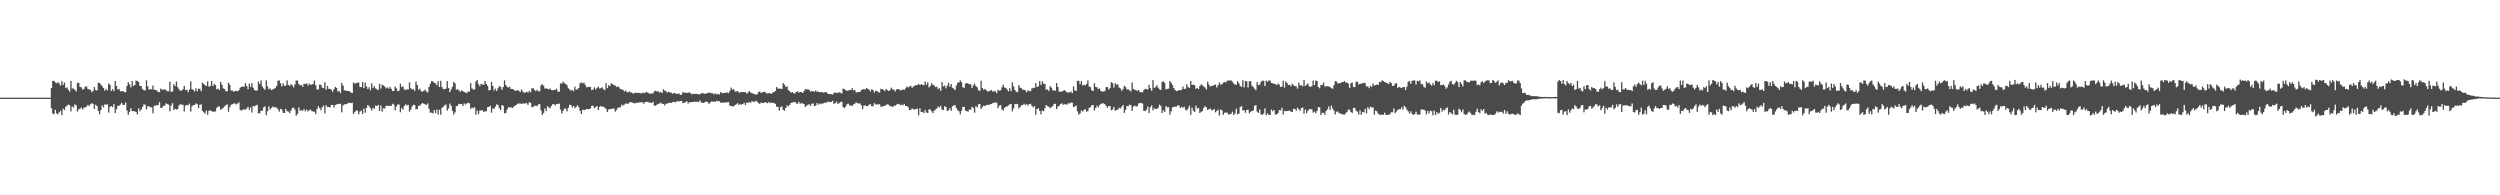 <?xml version="1.0" encoding="UTF-8"?>
<svg xmlns="http://www.w3.org/2000/svg" width="1920" height="150">
  <path d="M0 75.000h1v1.000H0zM1 75.000h1v1.000H1zM2 75.000h1v1.000H2zM3 75.000h1v1.000H3zM4 75.000h1v1.000H4zM5 75.000h1v1.000H5zM6 75.000h1v1.000H6zM7 75.000h1v1.000H7zM8 75.000h1v1.000H8zM9 75.000h1v1.000H9zM10 75.000h1v1.000H10zM11 75.000h1v1.000H11zM12 75.000h1v1.000H12zM13 75.000h1v1.000H13zM14 75.000h1v1.000H14zM15 75.000h1v1.000H15zM16 75.000h1v1.000H16zM17 75.000h1v1.000H17zM18 75.000h1v1.000H18zM19 75.000h1v1.000H19zM20 75.000h1v1.000H20zM21 75.000h1v1.000H21zM22 75.000h1v1.000H22zM23 75.000h1v1.000H23zM24 75.000h1v1.000H24zM25 75.000h1v1.000H25zM26 75.000h1v1.000H26zM27 75.000h1v1.000H27zM28 75.000h1v1.000H28zM29 75.000h1v1.000H29zM30 75.000h1v1.000H30zM31 75.000h1v1.000H31zM32 75.000h1v1.000H32zM33 75.000h1v1.000H33zM34 75.000h1v1.000H34zM35 75.000h1v1.000H35zM36 75.000h1v1.000H36zM37 75.000h1v1.000H37zM38 75.000h1v1.000H38zM39 67.568h1v15.494H39zM40 62.197h1v24.911H40zM41 62.014h1v25.722H41zM42 63.367h1v20.949H42zM43 63.926h1v23.185H43zM44 63.092h1v24.666H44zM45 64.160h1v22.055H45zM46 65.780h1v19.348H46zM47 62.368h1v26.090H47zM48 65.197h1v18.307H48zM49 63.435h1v21.090H49zM50 67.548h1v14.400H50zM51 67.144h1v13.904H51zM52 68.920h1v11.378H52zM53 70.321h1v10.454H53zM54 62.103h1v23.473H54zM55 68.003h1v13.797H55zM56 67.950h1v14.706H56zM57 68.976h1v11.141H57zM58 70.244h1v10.677H58zM59 63.540h1v22.049H59zM60 63.642h1v20.294H60zM61 66.695h1v16.815H61zM62 67.144h1v15.394H62zM63 68.860h1v15.339H63zM64 68.193h1v14.470H64zM65 66.524h1v15.946H65zM66 66.397h1v15.406H66zM67 68.211h1v12.269H67zM68 68.756h1v12.737H68zM69 68.906h1v11.150H69zM70 70.881h1v8.344H70zM71 69.806h1v10.054H71zM72 66.888h1v16.830H72zM73 69.154h1v11.247H73zM74 69.441h1v12.055H74zM75 63.426h1v21.702H75zM76 63.853h1v23.923H76zM77 64.906h1v19.694H77zM78 66.214h1v14.750H78zM79 67.591h1v14.926H79zM80 69.677h1v10.476H80zM81 68.306h1v12.124H81zM82 69.358h1v10.784H82zM83 64.082h1v22.392H83zM84 65.128h1v17.130H84zM85 69.779h1v11.626H85zM86 68.529h1v13.766H86zM87 70.046h1v9.913H87zM88 62.213h1v24.587H88zM89 65.986h1v17.935H89zM90 68.789h1v12.541H90zM91 68.263h1v12.945H91zM92 70.101h1v10.114H92zM93 70.067h1v8.955H93zM94 69.834h1v10.724H94zM95 70.810h1v9.791H95zM96 70.806h1v7.958H96zM97 66.089h1v18.749H97zM98 63.063h1v25.107H98zM99 64.706h1v21.191H99zM100 67.139h1v15.951H100zM101 62.264h1v23.056H101zM102 65.960h1v19.492H102zM103 65.272h1v20.238H103zM104 61.853h1v24.215H104zM105 62.325h1v25.606H105zM106 62.940h1v20.295H106zM107 66.006h1v19.424H107zM108 66.211h1v17.890H108zM109 68.489h1v13.574H109zM110 69.295h1v10.924H110zM111 69.498h1v10.877H111zM112 61.689h1v22.312H112zM113 66.265h1v15.329H113zM114 68.873h1v12.810H114zM115 68.363h1v14.166H115zM116 68.646h1v13.666H116zM117 65.676h1v21.424H117zM118 68.906h1v12.350H118zM119 69.012h1v12.037H119zM120 69.526h1v11.291H120zM121 70.655h1v9.963H121zM122 70.775h1v7.659H122zM123 68.015h1v14.700H123zM124 68.882h1v13.983H124zM125 68.866h1v12.388H125zM126 68.428h1v12.813H126zM127 69.278h1v10.041H127zM128 70.053h1v9.940H128zM129 70.115h1v10.195H129zM130 62.646h1v22.863H130zM131 70.617h1v10.452H131zM132 70.193h1v9.086H132zM133 64.565h1v19.899H133zM134 66.039h1v17.467H134zM135 62.673h1v21.485H135zM136 67.009h1v16.727H136zM137 68.545h1v12.414H137zM138 69.725h1v10.302H138zM139 69.555h1v10.835H139zM140 68.602h1v11.910H140zM141 65.962h1v19.629H141zM142 69.157h1v11.937H142zM143 68.936h1v11.634H143zM144 70.804h1v10.068H144zM145 68.839h1v10.797H145zM146 62.537h1v23.134H146zM147 68.501h1v13.140H147zM148 68.966h1v11.798H148zM149 70.212h1v10.378H149zM150 67.718h1v11.692H150zM151 70.017h1v10.015H151zM152 68.098h1v14.975H152zM153 68.178h1v12.314H153zM154 70.028h1v10.028H154zM155 63.476h1v21.656H155zM156 64.369h1v21.828H156zM157 65.460h1v21.862H157zM158 66.033h1v18.897H158zM159 62.453h1v25.736H159zM160 66.633h1v18.484H160zM161 65.962h1v18.788H161zM162 62.202h1v23.201H162zM163 66.168h1v19.559H163zM164 64.453h1v21.394H164zM165 65.316h1v20.245H165zM166 68.609h1v14.306H166zM167 68.050h1v13.649H167zM168 69.010h1v12.866H168zM169 62.872h1v21.492H169zM170 65.147h1v18.415H170zM171 67.830h1v14.900H171zM172 68.368h1v13.309H172zM173 70.083h1v10.687H173zM174 70.119h1v9.991H174zM175 63.486h1v22.328H175zM176 65.129h1v17.159H176zM177 69.525h1v10.958H177zM178 69.512h1v10.501H178zM179 70.537h1v8.977H179zM180 69.808h1v9.662H180zM181 69.843h1v10.403H181zM182 70.071h1v9.423H182zM183 69.253h1v9.352H183zM184 67.300h1v17.061H184zM185 66.661h1v18.317H185zM186 66.406h1v17.757H186zM187 66.772h1v17.234H187zM188 63.833h1v20.357H188zM189 66.037h1v17.287H189zM190 68.392h1v13.611H190zM191 64.161h1v20.136H191zM192 66.765h1v15.829H192zM193 63.756h1v22.657H193zM194 67.401h1v13.896H194zM195 69.159h1v12.585H195zM196 69.578h1v11.439H196zM197 69.516h1v10.937H197zM198 62.607h1v24.368H198zM199 64.387h1v22.670H199zM200 61.758h1v23.297H200zM201 66.358h1v18.706H201zM202 67.905h1v14.559H202zM203 68.987h1v12.718H203zM204 61.709h1v26.644H204zM205 66.302h1v19.188H205zM206 68.541h1v13.205H206zM207 67.914h1v16.237H207zM208 69.175h1v13.705H208zM209 68.673h1v13.162H209zM210 68.207h1v14.192H210zM211 67.442h1v14.940H211zM212 65.955h1v16.698H212zM213 61.946h1v21.997H213zM214 61.800h1v23.983H214zM215 63.970h1v19.706H215zM216 66.387h1v17.775H216zM217 63.974h1v22.670H217zM218 65.966h1v20.810H218zM219 65.626h1v18.012H219zM220 61.764h1v23.595H220zM221 65.246h1v20.443H221zM222 65.877h1v21.116H222zM223 64.688h1v20.200H223zM224 65.542h1v17.404H224zM225 67.005h1v15.611H225zM226 64.801h1v19.394H226zM227 61.787h1v27.035H227zM228 61.933h1v25.671H228zM229 64.538h1v17.920H229zM230 65.614h1v19.420H230zM231 65.217h1v19.479H231zM232 66.650h1v18.433H232zM233 64.311h1v19.479H233zM234 64.493h1v21.027H234zM235 64.018h1v20.120H235zM236 65.676h1v19.899H236zM237 64.207h1v20.479H237zM238 65.067h1v19.055H238zM239 64.910h1v20.440H239zM240 64.478h1v21.159H240zM241 61.850h1v23.947H241zM242 65.469h1v22.026H242zM243 68.647h1v15.090H243zM244 68.765h1v12.838H244zM245 64.984h1v18.035H245zM246 65.153h1v19.518H246zM247 67.264h1v15.039H247zM248 67.635h1v13.468H248zM249 63.105h1v23.946H249zM250 68.930h1v11.828H250zM251 66.012h1v16.243H251zM252 68.218h1v13.934H252zM253 68.320h1v14.101H253zM254 68.989h1v11.615H254zM255 70.430h1v10.201H255zM256 68.495h1v14.145H256zM257 66.675h1v14.003H257zM258 67.510h1v12.688H258zM259 70.372h1v9.586H259zM260 69.744h1v10.041H260zM261 71.470h1v8.131H261zM262 63.635h1v22.643H262zM263 65.793h1v15.225H263zM264 69.364h1v10.736H264zM265 69.513h1v10.589H265zM266 69.761h1v10.085H266zM267 69.924h1v9.051H267zM268 70.108h1v8.955H268zM269 71.031h1v8.169H269zM270 71.458h1v7.457H270zM271 63.380h1v24.136H271zM272 64.224h1v21.915H272zM273 63.787h1v21.175H273zM274 63.542h1v21.315H274zM275 63.327h1v24.460H275zM276 66.761h1v18.950H276zM277 66.977h1v17.962H277zM278 63.049h1v24.477H278zM279 67.650h1v15.783H279zM280 63.484h1v23.101H280zM281 66.329h1v16.567H281zM282 68.291h1v12.397H282zM283 67.023h1v14.586H283zM284 69.345h1v13.743H284zM285 63.955h1v20.930H285zM286 67.622h1v15.224H286zM287 66.156h1v17.397H287zM288 67.913h1v13.141H288zM289 68.656h1v12.848H289zM290 69.142h1v11.454H290zM291 64.325h1v20.858H291zM292 67.950h1v13.067H292zM293 65.023h1v20.641H293zM294 65.624h1v17.505H294zM295 66.464h1v16.934H295zM296 67.832h1v13.498H296zM297 67.124h1v14.058H297zM298 68.019h1v13.460H298zM299 66.789h1v14.395H299zM300 68.263h1v13.017H300zM301 69.955h1v9.698H301zM302 69.841h1v10.605H302zM303 66.394h1v18.412H303zM304 67.914h1v13.895H304zM305 70.111h1v10.073H305zM306 69.554h1v10.829H306zM307 64.245h1v21.983H307zM308 66.855h1v16.127H308zM309 66.271h1v17.946H309zM310 68.537h1v12.905H310zM311 69.222h1v10.977H311zM312 68.488h1v12.520H312zM313 68.742h1v11.751H313zM314 63.245h1v22.579H314zM315 67.805h1v16.336H315zM316 68.690h1v13.142H316zM317 68.529h1v11.913H317zM318 69.795h1v10.875H318zM319 62.620h1v21.394H319zM320 65.327h1v18.311H320zM321 68.848h1v12.343H321zM322 68.076h1v13.105H322zM323 70.036h1v10.014H323zM324 70.411h1v8.631H324zM325 69.717h1v10.026H325zM326 68.836h1v11.301H326zM327 70.235h1v10.329H327zM328 70.990h1v8.467H328zM329 66.782h1v16.775H329zM330 64.313h1v22.254H330zM331 62.198h1v24.227H331zM332 62.487h1v24.686H332zM333 63.584h1v20.927H333zM334 63.949h1v22.888H334zM335 65.432h1v18.633H335zM336 62.293h1v25.629H336zM337 66.814h1v17.465H337zM338 62.068h1v26.094H338zM339 66.952h1v15.835H339zM340 68.584h1v13.365H340zM341 68.276h1v12.614H341zM342 68.165h1v12.109H342zM343 62.255h1v22.736H343zM344 67.572h1v15.673H344zM345 70.741h1v8.797H345zM346 68.603h1v12.649H346zM347 66.780h1v18.322H347zM348 62.899h1v25.097H348zM349 64.034h1v22.290H349zM350 69.030h1v12.599H350zM351 68.435h1v12.664H351zM352 69.447h1v10.320H352zM353 70.485h1v9.432H353zM354 69.317h1v10.532H354zM355 69.970h1v11.425H355zM356 70.603h1v8.833H356zM357 71.048h1v9.259H357zM358 71.525h1v7.936H358zM359 70.119h1v8.708H359zM360 70.438h1v8.941H360zM361 63.818h1v19.863H361zM362 67.837h1v14.737H362zM363 68.791h1v14.431H363zM364 68.604h1v13.649H364zM365 62.628h1v25.474H365zM366 61.346h1v23.554H366zM367 64.623h1v23.103H367zM368 66.262h1v18.687H368zM369 64.421h1v20.338H369zM370 64.715h1v19.945H370zM371 65.159h1v20.826H371zM372 62.149h1v23.429H372zM373 64.393h1v20.952H373zM374 65.918h1v16.451H374zM375 69.385h1v12.720H375zM376 69.138h1v12.091H376zM377 62.919h1v23.660H377zM378 66.063h1v17.161H378zM379 69.459h1v14.216H379zM380 68.043h1v13.802H380zM381 69.843h1v10.308H381zM382 67.788h1v12.948H382zM383 66.131h1v17.012H383zM384 66.772h1v17.750H384zM385 68.893h1v11.844H385zM386 66.872h1v14.342H386zM387 61.687h1v25.337H387zM388 65.281h1v21.470H388zM389 66.757h1v17.353H389zM390 67.224h1v15.059H390zM391 66.585h1v16.066H391zM392 68.315h1v14.026H392zM393 68.290h1v14.776H393zM394 68.833h1v13.141H394zM395 69.591h1v11.603H395zM396 69.723h1v10.854H396zM397 69.189h1v10.552H397zM398 69.622h1v9.834H398zM399 70.710h1v8.692H399zM400 68.774h1v11.123H400zM401 70.192h1v9.158H401zM402 71.185h1v8.557H402zM403 71.132h1v8.071H403zM404 70.520h1v8.815H404zM405 71.131h1v9.430H405zM406 69.761h1v8.751H406zM407 70.902h1v8.082H407zM408 67.808h1v14.480H408zM409 67.799h1v14.331H409zM410 69.002h1v12.248H410zM411 70.041h1v11.097H411zM412 68.978h1v12.588H412zM413 70.076h1v10.173H413zM414 70.086h1v9.821H414zM415 65.530h1v19.207H415zM416 64.667h1v23.626H416zM417 65.855h1v20.885H417zM418 68.065h1v15.175H418zM419 67.785h1v17.577H419zM420 68.182h1v13.421H420zM421 68.658h1v13.985H421zM422 67.959h1v15.072H422zM423 69.143h1v12.195H423zM424 69.337h1v10.700H424zM425 69.073h1v10.977H425zM426 68.912h1v11.978H426zM427 68.154h1v11.770H427zM428 70.351h1v9.492H428zM429 70.450h1v9.066H429zM430 64.011h1v20.135H430zM431 64.184h1v22.999H431zM432 62.611h1v22.580H432zM433 63.893h1v19.475H433zM434 64.386h1v19.198H434zM435 65.432h1v20.151H435zM436 67.839h1v14.954H436zM437 68.627h1v11.826H437zM438 69.638h1v10.984H438zM439 69.040h1v13.610H439zM440 70.036h1v11.345H440zM441 66.505h1v16.652H441zM442 68.806h1v13.311H442zM443 68.613h1v12.247H443zM444 67.589h1v14.710H444zM445 63.951h1v21.186H445zM446 63.340h1v24.204H446zM447 64.050h1v20.200H447zM448 63.454h1v21.206H448zM449 65.100h1v19.239H449zM450 66.987h1v16.675H450zM451 66.846h1v17.018H451zM452 66.545h1v17.266H452zM453 66.877h1v16.397H453zM454 69.228h1v12.096H454zM455 68.750h1v12.454H455zM456 67.082h1v15.900H456zM457 68.725h1v13.593H457zM458 67.554h1v13.839H458zM459 66.418h1v18.033H459zM460 67.999h1v14.101H460zM461 67.695h1v13.663H461zM462 67.028h1v15.043H462zM463 68.484h1v13.375H463zM464 69.200h1v13.474H464zM465 63.856h1v19.930H465zM466 67.696h1v18.331H466zM467 65.413h1v18.715H467zM468 66.112h1v17.714H468zM469 63.909h1v19.739H469zM470 64.543h1v18.855H470zM471 65.375h1v17.929H471zM472 65.669h1v20.036H472zM473 66.856h1v17.661H473zM474 66.286h1v16.564H474zM475 67.132h1v15.389H475zM476 68.451h1v13.950H476zM477 68.645h1v11.718H477zM478 68.955h1v12.222H478zM479 70.222h1v10.136H479zM480 69.530h1v9.975H480zM481 70.730h1v8.866H481zM482 70.928h1v8.763H482zM483 70.238h1v8.375H483zM484 70.950h1v7.563H484zM485 71.158h1v7.531H485zM486 72.050h1v7.025H486zM487 71.295h1v8.159H487zM488 71.208h1v7.692H488zM489 71.431h1v7.624H489zM490 71.253h1v7.401H490zM491 71.518h1v7.169H491zM492 71.798h1v6.702H492zM493 71.095h1v7.528H493zM494 71.538h1v8.134H494zM495 71.215h1v7.123H495zM496 70.587h1v7.741H496zM497 71.128h1v6.943H497zM498 71.714h1v7.155H498zM499 71.990h1v6.764H499zM500 71.629h1v7.457H500zM501 71.843h1v6.297H501zM502 70.134h1v10.969H502zM503 69.755h1v11.421H503zM504 70.311h1v10.133H504zM505 70.011h1v9.754H505zM506 71.065h1v8.422H506zM507 70.627h1v8.188H507zM508 71.490h1v8.274H508zM509 68.547h1v11.264H509zM510 69.490h1v11.500H510zM511 70.219h1v9.397H511zM512 71.090h1v8.522H512zM513 70.376h1v8.550H513zM514 70.898h1v8.108H514zM515 71.179h1v7.918H515zM516 71.963h1v6.494H516zM517 71.337h1v6.864H517zM518 71.598h1v7.098H518zM519 72.127h1v5.921H519zM520 71.987h1v5.727H520zM521 71.730h1v6.213H521zM522 72.887h1v4.626H522zM523 72.637h1v5.004H523zM524 70.594h1v8.595H524zM525 71.203h1v7.766H525zM526 71.154h1v7.232H526zM527 71.402h1v6.373H527zM528 71.178h1v8.381H528zM529 70.869h1v7.621H529zM530 71.732h1v6.795H530zM531 72.413h1v5.906H531zM532 71.924h1v6.423H532zM533 72.194h1v5.733H533zM534 71.919h1v6.486H534zM535 72.256h1v5.674H535zM536 72.430h1v6.121H536zM537 72.332h1v4.733H537zM538 71.761h1v6.794H538zM539 71.342h1v7.650H539zM540 71.854h1v7.128H540zM541 72.091h1v6.276H541zM542 71.723h1v6.268H542zM543 71.453h1v6.886H543zM544 71.060h1v8.856H544zM545 71.305h1v7.412H545zM546 71.646h1v6.225H546zM547 71.695h1v6.440H547zM548 72.517h1v5.352H548zM549 71.736h1v6.621H549zM550 72.564h1v4.722H550zM551 72.016h1v5.875H551zM552 72.592h1v5.113H552zM553 70.680h1v8.133H553zM554 71.699h1v7.215H554zM555 71.388h1v7.385H555zM556 71.365h1v7.509H556zM557 71.198h1v7.484H557zM558 71.023h1v7.506H558zM559 71.559h1v6.900H559zM560 69.861h1v11.206H560zM561 67.257h1v14.075H561zM562 68.851h1v12.935H562zM563 68.364h1v13.279H563zM564 70.231h1v10.440H564zM565 70.286h1v9.835H565zM566 69.874h1v9.395H566zM567 71.140h1v9.394H567zM568 71.019h1v8.987H568zM569 70.583h1v9.877H569zM570 70.674h1v9.212H570zM571 70.722h1v8.221H571zM572 70.875h1v9.858H572zM573 71.862h1v6.957H573zM574 71.092h1v7.904H574zM575 69.941h1v8.362H575zM576 70.991h1v8.012H576zM577 71.526h1v6.126H577zM578 71.975h1v6.147H578zM579 72.348h1v5.771H579zM580 72.649h1v4.661H580zM581 72.437h1v5.751H581zM582 70.783h1v8.232H582zM583 70.179h1v9.677H583zM584 71.485h1v7.202H584zM585 70.863h1v8.293H585zM586 70.729h1v8.442H586zM587 70.366h1v8.011H587zM588 71.659h1v7.202H588zM589 71.714h1v7.573H589zM590 71.531h1v6.769H590zM591 71.516h1v7.695H591zM592 72.138h1v6.505H592zM593 71.017h1v8.074H593zM594 70.733h1v8.269H594zM595 69.870h1v9.980H595zM596 66.869h1v15.165H596zM597 68.027h1v13.982H597zM598 68.106h1v16.838H598zM599 68.069h1v14.249H599zM600 68.351h1v13.364H600zM601 63.861h1v20.554H601zM602 65.049h1v19.959H602zM603 66.862h1v16.043H603zM604 66.303h1v14.681H604zM605 69.176h1v12.519H605zM606 70.163h1v10.332H606zM607 71.040h1v7.993H607zM608 70.771h1v7.971H608zM609 71.489h1v6.907H609zM610 71.935h1v6.314H610zM611 70.659h1v8.732H611zM612 70.144h1v9.574H612zM613 71.172h1v7.013H613zM614 70.654h1v9.017H614zM615 70.652h1v8.584H615zM616 71.412h1v8.067H616zM617 69.975h1v9.954H617zM618 68.397h1v13.834H618zM619 68.676h1v12.510H619zM620 68.624h1v11.885H620zM621 69.009h1v11.035H621zM622 70.329h1v11.045H622zM623 69.803h1v9.968H623zM624 70.150h1v9.217H624zM625 70.411h1v11.106H625zM626 69.365h1v11.672H626zM627 70.490h1v8.640H627zM628 70.347h1v10.100H628zM629 70.804h1v8.669H629zM630 70.719h1v9.263H630zM631 70.823h1v8.649H631zM632 71.278h1v8.089H632zM633 70.787h1v7.943H633zM634 70.666h1v8.276H634zM635 71.709h1v6.531H635zM636 72.189h1v5.865H636zM637 72.205h1v6.307H637zM638 72.341h1v5.916H638zM639 72.618h1v4.844H639zM640 71.268h1v8.541H640zM641 71.091h1v8.135H641zM642 71.434h1v6.694H642zM643 71.258h1v8.574H643zM644 70.793h1v8.393H644zM645 71.162h1v7.260H645zM646 71.817h1v6.228H646zM647 68.041h1v14.210H647zM648 68.428h1v14.657H648zM649 69.294h1v12.593H649zM650 69.787h1v10.299H650zM651 69.525h1v10.077H651zM652 69.091h1v11.752H652zM653 69.185h1v11.924H653zM654 67.697h1v13.685H654zM655 69.429h1v10.765H655zM656 69.144h1v10.501H656zM657 70.842h1v7.835H657zM658 70.941h1v8.266H658zM659 70.578h1v8.983H659zM660 70.624h1v8.809H660zM661 69.281h1v11.596H661zM662 68.663h1v15.130H662zM663 68.426h1v12.703H663zM664 68.740h1v12.181H664zM665 67.534h1v13.860H665zM666 68.205h1v13.351H666zM667 68.910h1v11.496H667zM668 70.199h1v9.840H668zM669 68.330h1v13.345H669zM670 69.155h1v12.432H670zM671 70.995h1v8.228H671zM672 69.812h1v10.454H672zM673 69.789h1v10.283H673zM674 70.817h1v9.475H674zM675 71.104h1v8.902H675zM676 68.256h1v13.622H676zM677 68.497h1v13.407H677zM678 68.873h1v12.576H678zM679 69.965h1v11.440H679zM680 68.307h1v12.264H680zM681 69.212h1v10.845H681zM682 69.941h1v10.419H682zM683 69.181h1v12.435H683zM684 67.306h1v14.262H684zM685 68.584h1v13.713H685zM686 68.745h1v12.401H686zM687 70.234h1v11.025H687zM688 68.676h1v11.652H688zM689 68.419h1v11.295H689zM690 68.641h1v11.408H690zM691 69.388h1v11.393H691zM692 69.181h1v11.210H692zM693 68.670h1v12.231H693zM694 69.090h1v10.686H694zM695 67.850h1v13.582H695zM696 66.418h1v14.957H696zM697 67.197h1v15.183H697zM698 66.448h1v18.109H698zM699 65.841h1v18.522H699zM700 67.437h1v15.858H700zM701 66.420h1v17.515H701zM702 65.919h1v18.258H702zM703 65.291h1v18.381H703zM704 65.457h1v18.052H704zM705 64.394h1v24.182H705zM706 65.311h1v17.908H706zM707 64.610h1v21.341H707zM708 65.176h1v20.719H708zM709 65.441h1v21.376H709zM710 62.636h1v21.893H710zM711 64.989h1v21.393H711zM712 63.211h1v23.526H712zM713 67.143h1v16.878H713zM714 66.009h1v18.149H714zM715 63.899h1v21.482H715zM716 65.195h1v21.696H716zM717 65.642h1v19.355H717zM718 66.846h1v17.322H718zM719 66.490h1v16.745H719zM720 68.455h1v13.288H720zM721 67.694h1v14.916H721zM722 69.674h1v11.561H722zM723 63.011h1v21.235H723zM724 66.335h1v18.200H724zM725 65.670h1v15.868H725zM726 67.908h1v14.272H726zM727 65.837h1v19.420H727zM728 63.608h1v21.073H728zM729 66.607h1v16.420H729zM730 64.528h1v20.567H730zM731 67.376h1v14.275H731zM732 68.115h1v12.897H732zM733 69.164h1v11.618H733zM734 65.754h1v17.280H734zM735 63.607h1v21.003H735zM736 63.227h1v22.254H736zM737 61.822h1v26.028H737zM738 63.129h1v21.924H738zM739 67.019h1v15.070H739zM740 67.473h1v14.644H740zM741 64.156h1v20.760H741zM742 63.797h1v21.608H742zM743 64.182h1v21.599H743zM744 64.686h1v19.441H744zM745 64.600h1v19.789H745zM746 67.563h1v14.479H746zM747 65.631h1v17.330H747zM748 64.289h1v22.249H748zM749 66.061h1v15.486H749zM750 67.075h1v15.414H750zM751 69.299h1v10.815H751zM752 69.805h1v9.983H752zM753 62.010h1v21.667H753zM754 67.585h1v14.687H754zM755 68.940h1v12.148H755zM756 68.252h1v13.212H756zM757 69.301h1v11.428H757zM758 70.241h1v10.187H758zM759 70.148h1v10.559H759zM760 69.603h1v10.385H760zM761 69.170h1v10.661H761zM762 70.378h1v8.803H762zM763 70.034h1v8.839H763zM764 70.149h1v8.461H764zM765 71.527h1v7.416H765zM766 68.896h1v14.210H766zM767 69.661h1v11.487H767zM768 69.378h1v11.312H768zM769 67.015h1v16.983H769zM770 65.035h1v19.902H770zM771 67.221h1v15.591H771zM772 67.528h1v14.514H772zM773 68.825h1v12.905H773zM774 70.197h1v10.811H774zM775 67.736h1v12.315H775zM776 69.994h1v9.801H776zM777 63.301h1v22.240H777zM778 66.397h1v16.882H778zM779 69.101h1v10.761H779zM780 70.484h1v9.568H780zM781 70.805h1v9.001H781zM782 65.372h1v17.998H782zM783 67.263h1v14.932H783zM784 67.790h1v13.053H784zM785 68.936h1v11.697H785zM786 68.979h1v10.644H786zM787 69.451h1v11.302H787zM788 70.799h1v9.177H788zM789 69.265h1v11.800H789zM790 70.041h1v9.950H790zM791 70.039h1v9.668H791zM792 67.978h1v13.414H792zM793 67.419h1v15.039H793zM794 67.506h1v14.005H794zM795 63.790h1v24.307H795zM796 66.815h1v16.900H796zM797 66.311h1v16.849H797zM798 62.240h1v22.988H798zM799 65.158h1v22.659H799zM800 62.457h1v22.526H800zM801 64.165h1v21.291H801zM802 64.591h1v18.572H802zM803 68.790h1v11.846H803zM804 68.642h1v12.800H804zM805 69.826h1v12.203H805zM806 66.161h1v16.985H806zM807 67.344h1v14.933H807zM808 69.200h1v12.244H808zM809 69.567h1v10.414H809zM810 69.617h1v10.052H810zM811 63.773h1v19.972H811zM812 66.813h1v15.021H812zM813 70.381h1v10.852H813zM814 70.300h1v9.570H814zM815 70.357h1v8.892H815zM816 69.754h1v10.729H816zM817 69.241h1v10.950H817zM818 69.992h1v9.961H818zM819 71.038h1v9.380H819zM820 71.021h1v8.240H820zM821 70.962h1v8.537H821zM822 70.221h1v8.403H822zM823 71.536h1v7.404H823zM824 66.317h1v16.032H824zM825 69.478h1v12.296H825zM826 69.859h1v11.222H826zM827 62.178h1v23.331H827zM828 61.974h1v26.085H828zM829 64.732h1v22.434H829zM830 62.279h1v22.612H830zM831 65.655h1v20.095H831zM832 65.120h1v19.335H832zM833 65.592h1v18.225H833zM834 64.566h1v21.189H834zM835 61.728h1v23.552H835zM836 66.450h1v16.487H836zM837 66.981h1v15.320H837zM838 69.404h1v11.423H838zM839 69.957h1v10.676H839zM840 63.882h1v20.999H840zM841 66.650h1v16.278H841zM842 67.013h1v14.209H842zM843 68.350h1v14.184H843zM844 67.872h1v12.924H844zM845 69.835h1v9.982H845zM846 70.372h1v8.992H846zM847 70.225h1v9.178H847zM848 69.978h1v9.989H848zM849 67.042h1v14.265H849zM850 66.765h1v16.119H850zM851 68.680h1v12.644H851zM852 67.682h1v13.845H852zM853 63.124h1v21.623H853zM854 63.830h1v20.292H854zM855 67.235h1v14.899H855zM856 63.889h1v21.216H856zM857 65.090h1v19.361H857zM858 64.779h1v19.370H858zM859 67.223h1v15.558H859zM860 67.906h1v15.418H860zM861 69.744h1v12.272H861zM862 68.434h1v12.132H862zM863 65.902h1v20.838H863zM864 66.856h1v17.526H864zM865 68.704h1v12.721H865zM866 68.538h1v13.008H866zM867 69.367h1v10.974H867zM868 70.129h1v10.657H868zM869 63.324h1v21.811H869zM870 68.342h1v13.377H870zM871 68.959h1v12.120H871zM872 69.251h1v12.560H872zM873 69.888h1v11.658H873zM874 69.073h1v10.269H874zM875 70.750h1v8.489H875zM876 70.800h1v8.244H876zM877 70.933h1v8.611H877zM878 69.144h1v16.063H878zM879 68.192h1v17.166H879zM880 68.363h1v15.898H880zM881 68.684h1v13.185H881zM882 65.148h1v21.754H882zM883 67.762h1v14.640H883zM884 69.703h1v11.297H884zM885 61.552h1v23.179H885zM886 67.566h1v15.467H886zM887 66.826h1v16.961H887zM888 65.437h1v18.202H888zM889 67.357h1v15.399H889zM890 68.531h1v11.857H890zM891 69.095h1v12.214H891zM892 62.982h1v23.808H892zM893 62.413h1v22.204H893zM894 63.680h1v22.348H894zM895 68.732h1v12.746H895zM896 68.267h1v14.279H896zM897 68.088h1v14.194H897zM898 62.202h1v25.949H898zM899 63.589h1v21.858H899zM900 65.403h1v17.050H900zM901 67.639h1v14.572H901zM902 69.056h1v12.766H902zM903 69.985h1v11.993H903zM904 69.722h1v11.081H904zM905 69.106h1v11.969H905zM906 69.333h1v13.633H906zM907 68.976h1v13.090H907zM908 66.448h1v16.284H908zM909 68.329h1v13.591H909zM910 68.142h1v16.108H910zM911 64.660h1v20.182H911zM912 66.868h1v16.408H912zM913 67.582h1v13.625H913zM914 62.161h1v26.055H914zM915 65.182h1v17.453H915zM916 65.042h1v20.003H916zM917 65.451h1v20.521H917zM918 68.209h1v12.943H918zM919 67.512h1v15.832H919zM920 68.401h1v14.418H920zM921 66.104h1v20.667H921zM922 64.832h1v21.009H922zM923 65.484h1v19.752H923zM924 66.490h1v16.279H924zM925 67.176h1v14.426H925zM926 68.832h1v13.627H926zM927 62.736h1v21.712H927zM928 64.996h1v18.907H928zM929 66.533h1v16.817H929zM930 65.864h1v18.781H930zM931 65.882h1v18.714H931zM932 65.156h1v18.504H932zM933 64.948h1v21.318H933zM934 67.192h1v18.051H934zM935 65.371h1v18.834H935zM936 63.320h1v25.527H936zM937 65.063h1v19.060H937zM938 64.668h1v20.051H938zM939 63.417h1v24.798H939zM940 62.853h1v23.720H940zM941 63.378h1v23.070H941zM942 62.028h1v24.493H942zM943 61.804h1v26.212H943zM944 61.891h1v25.845H944zM945 61.715h1v25.676H945zM946 62.729h1v22.994H946zM947 64.124h1v24.150H947zM948 64.853h1v22.312H948zM949 65.159h1v18.283H949zM950 62.353h1v25.419H950zM951 63.884h1v23.389H951zM952 65.939h1v16.354H952zM953 66.752h1v14.587H953zM954 61.573h1v23.299H954zM955 67.089h1v17.560H955zM956 62.185h1v24.467H956zM957 62.516h1v21.969H957zM958 67.113h1v17.123H958zM959 62.510h1v24.468H959zM960 62.214h1v23.723H960zM961 65.693h1v19.539H961zM962 66.889h1v17.940H962zM963 68.068h1v13.288H963zM964 69.288h1v11.381H964zM965 63.061h1v22.652H965zM966 65.406h1v21.283H966zM967 64.915h1v19.228H967zM968 62.824h1v25.098H968zM969 61.946h1v26.171H969zM970 61.957h1v25.360H970zM971 66.058h1v17.194H971zM972 61.956h1v26.506H972zM973 62.705h1v24.340H973zM974 61.761h1v26.539H974zM975 61.960h1v26.331H975zM976 63.762h1v20.355H976zM977 64.008h1v21.434H977zM978 64.299h1v20.193H978zM979 64.553h1v23.411H979zM980 65.404h1v22.465H980zM981 64.223h1v22.664H981zM982 65.090h1v19.512H982zM983 66.831h1v18.013H983zM984 66.492h1v16.328H984zM985 62.002h1v25.935H985zM986 67.260h1v17.805H986zM987 62.443h1v23.050H987zM988 63.745h1v21.515H988zM989 65.293h1v19.738H989zM990 65.016h1v19.946H990zM991 66.284h1v19.455H991zM992 64.291h1v21.769H992zM993 65.448h1v18.156H993zM994 66.074h1v17.570H994zM995 66.303h1v18.779H995zM996 68.112h1v14.532H996zM997 63.469h1v20.538H997zM998 65.679h1v19.293H998zM999 65.446h1v17.502H999zM1000 66.370h1v16.277H1000zM1001 61.401h1v25.820H1001zM1002 66.053h1v18.111H1002zM1003 64.971h1v21.840H1003zM1004 64.134h1v21.005H1004zM1005 66.278h1v17.559H1005zM1006 66.760h1v17.097H1006zM1007 66.023h1v17.889H1007zM1008 61.843h1v24.650H1008zM1009 65.293h1v20.403H1009zM1010 61.907h1v25.045H1010zM1011 62.173h1v23.025H1011zM1012 66.793h1v15.422H1012zM1013 67.857h1v14.599H1013zM1014 65.217h1v23.134H1014zM1015 65.289h1v21.295H1015zM1016 63.461h1v23.222H1016zM1017 66.305h1v21.796H1017zM1018 66.449h1v18.822H1018zM1019 66.164h1v17.823H1019zM1020 66.362h1v15.410H1020zM1021 66.867h1v17.676H1021zM1022 67.752h1v13.371H1022zM1023 68.124h1v15.165H1023zM1024 65.358h1v19.626H1024zM1025 62.333h1v25.530H1025zM1026 62.599h1v23.272H1026zM1027 64.265h1v21.364H1027zM1028 63.766h1v23.150H1028zM1029 63.872h1v23.247H1029zM1030 62.974h1v24.844H1030zM1031 63.074h1v24.742H1031zM1032 62.219h1v25.914H1032zM1033 63.459h1v23.524H1033zM1034 63.207h1v22.769H1034zM1035 64.278h1v19.890H1035zM1036 67.453h1v16.793H1036zM1037 63.922h1v22.092H1037zM1038 63.444h1v23.308H1038zM1039 66.703h1v16.141H1039zM1040 66.864h1v16.108H1040zM1041 62.833h1v22.144H1041zM1042 62.705h1v23.086H1042zM1043 64.854h1v23.043H1043zM1044 64.355h1v20.357H1044zM1045 64.318h1v23.888H1045zM1046 63.902h1v22.022H1046zM1047 63.494h1v22.900H1047zM1048 64.014h1v19.532H1048zM1049 66.392h1v20.624H1049zM1050 66.309h1v15.973H1050zM1051 67.749h1v16.072H1051zM1052 65.891h1v16.138H1052zM1053 66.694h1v15.766H1053zM1054 64.062h1v18.470H1054zM1055 65.688h1v22.381H1055zM1056 65.322h1v19.578H1056zM1057 64.835h1v20.712H1057zM1058 65.186h1v22.203H1058zM1059 62.832h1v25.136H1059zM1060 63.140h1v25.093H1060zM1061 61.649h1v26.302H1061zM1062 62.240h1v25.985H1062zM1063 63.084h1v23.430H1063zM1064 63.471h1v24.810H1064zM1065 63.963h1v24.370H1065zM1066 64.626h1v23.366H1066zM1067 62.776h1v25.012H1067zM1068 63.786h1v22.436H1068zM1069 66.006h1v20.238H1069zM1070 65.829h1v17.427H1070zM1071 64.198h1v22.678H1071zM1072 63.867h1v21.845H1072zM1073 67.478h1v16.880H1073zM1074 66.733h1v17.046H1074zM1075 67.259h1v16.691H1075zM1076 67.638h1v14.727H1076zM1077 66.810h1v17.372H1077zM1078 66.875h1v14.303H1078zM1079 69.133h1v13.268H1079zM1080 66.587h1v17.571H1080zM1081 62.886h1v22.598H1081zM1082 62.096h1v25.094H1082zM1083 64.361h1v21.125H1083zM1084 62.100h1v25.370H1084zM1085 61.701h1v26.526H1085zM1086 61.786h1v25.847H1086zM1087 64.982h1v20.823H1087zM1088 62.048h1v25.868H1088zM1089 62.477h1v25.691H1089zM1090 61.679h1v26.181H1090zM1091 64.631h1v19.411H1091zM1092 64.573h1v19.584H1092zM1093 66.541h1v17.660H1093zM1094 67.401h1v17.439H1094zM1095 62.537h1v25.228H1095zM1096 63.926h1v21.288H1096zM1097 63.375h1v23.706H1097zM1098 64.638h1v20.331H1098zM1099 65.792h1v19.545H1099zM1100 63.782h1v24.724H1100zM1101 65.416h1v19.525H1101zM1102 61.975h1v26.448H1102zM1103 61.985h1v24.145H1103zM1104 63.034h1v24.433H1104zM1105 62.459h1v24.162H1105zM1106 65.441h1v17.500H1106zM1107 65.257h1v20.499H1107zM1108 64.865h1v19.385H1108zM1109 65.902h1v18.840H1109zM1110 68.172h1v14.978H1110zM1111 67.076h1v15.398H1111zM1112 64.862h1v23.032H1112zM1113 62.819h1v23.185H1113zM1114 62.008h1v24.946H1114zM1115 64.496h1v23.340H1115zM1116 65.083h1v19.259H1116zM1117 63.712h1v24.339H1117zM1118 62.034h1v26.167H1118zM1119 63.024h1v25.079H1119zM1120 66.876h1v16.653H1120zM1121 63.011h1v21.613H1121zM1122 64.377h1v21.813H1122zM1123 66.334h1v17.803H1123zM1124 61.579h1v26.135H1124zM1125 61.846h1v26.380H1125zM1126 62.785h1v25.141H1126zM1127 63.140h1v23.400H1127zM1128 63.229h1v22.427H1128zM1129 61.895h1v24.978H1129zM1130 62.079h1v26.350H1130zM1131 61.992h1v26.074H1131zM1132 61.785h1v26.660H1132zM1133 62.033h1v23.901H1133zM1134 65.334h1v18.149H1134zM1135 64.889h1v21.183H1135zM1136 65.605h1v21.439H1136zM1137 63.122h1v20.864H1137zM1138 62.316h1v22.897H1138zM1139 63.819h1v19.939H1139zM1140 62.678h1v24.615H1140zM1141 61.917h1v24.764H1141zM1142 61.615h1v26.449H1142zM1143 61.732h1v26.692H1143zM1144 63.901h1v24.022H1144zM1145 63.644h1v24.491H1145zM1146 61.454h1v26.910H1146zM1147 62.134h1v26.089H1147zM1148 63.651h1v23.707H1148zM1149 62.812h1v22.692H1149zM1150 61.719h1v24.737H1150zM1151 65.551h1v20.213H1151zM1152 63.829h1v22.191H1152zM1153 63.194h1v22.632H1153zM1154 64.045h1v23.156H1154zM1155 65.257h1v19.236H1155zM1156 63.535h1v23.955H1156zM1157 63.715h1v21.718H1157zM1158 61.592h1v25.726H1158zM1159 62.317h1v25.808H1159zM1160 62.501h1v24.979H1160zM1161 62.061h1v25.239H1161zM1162 63.530h1v24.117H1162zM1163 64.084h1v24.106H1163zM1164 64.164h1v23.920H1164zM1165 61.858h1v25.175H1165zM1166 61.874h1v25.847H1166zM1167 63.797h1v24.567H1167zM1168 67.882h1v13.439H1168zM1169 71.405h1v8.148H1169zM1170 71.169h1v7.689H1170zM1171 71.606h1v6.003H1171zM1172 72.861h1v4.129H1172zM1173 72.796h1v4.478H1173zM1174 73.100h1v3.766H1174zM1175 73.444h1v3.200H1175zM1176 73.892h1v2.608H1176zM1177 73.814h1v2.263H1177zM1178 73.865h1v2.348H1178zM1179 73.810h1v2.455H1179zM1180 73.959h1v2.227H1180zM1181 74.088h1v1.792H1181zM1182 74.371h1v1.393H1182zM1183 74.380h1v1.469H1183zM1184 74.461h1v1.034H1184zM1185 74.444h1v1.188H1185zM1186 74.420h1v1.159H1186zM1187 74.409h1v1.063H1187zM1188 74.555h1v1.000H1188zM1189 74.564h1v1.000H1189zM1190 74.446h1v1.226H1190zM1191 74.592h1v1.000H1191zM1192 74.518h1v1.000H1192zM1193 74.520h1v1.070H1193zM1194 74.306h1v1.247H1194zM1195 74.510h1v1.008H1195zM1196 62.744h1v23.890H1196zM1197 61.428h1v25.512H1197zM1198 62.228h1v22.403H1198zM1199 64.290h1v20.015H1199zM1200 61.564h1v26.560H1200zM1201 64.558h1v21.190H1201zM1202 65.635h1v19.731H1202zM1203 62.199h1v26.216H1203zM1204 63.961h1v20.116H1204zM1205 64.819h1v21.786H1205zM1206 63.692h1v21.071H1206zM1207 66.052h1v17.205H1207zM1208 65.077h1v18.854H1208zM1209 69.118h1v11.694H1209zM1210 68.453h1v13.339H1210zM1211 62.231h1v21.146H1211zM1212 68.029h1v15.774H1212zM1213 67.501h1v15.344H1213zM1214 69.576h1v11.381H1214zM1215 70.251h1v10.395H1215zM1216 66.077h1v20.201H1216zM1217 68.450h1v15.496H1217zM1218 65.544h1v18.805H1218zM1219 65.262h1v18.358H1219zM1220 68.344h1v13.303H1220zM1221 69.461h1v11.912H1221zM1222 66.830h1v16.617H1222zM1223 67.711h1v14.923H1223zM1224 67.612h1v13.830H1224zM1225 68.284h1v11.670H1225zM1226 70.358h1v9.913H1226zM1227 70.546h1v11.282H1227zM1228 68.570h1v12.265H1228zM1229 67.304h1v17.355H1229zM1230 68.500h1v14.650H1230zM1231 67.760h1v13.485H1231zM1232 62.312h1v25.144H1232zM1233 66.397h1v16.343H1233zM1234 66.505h1v17.631H1234zM1235 68.152h1v14.391H1235zM1236 67.776h1v14.726H1236zM1237 69.102h1v13.319H1237zM1238 68.947h1v11.584H1238zM1239 63.264h1v20.776H1239zM1240 66.751h1v16.127H1240zM1241 69.252h1v10.917H1241zM1242 68.890h1v13.159H1242zM1243 70.523h1v9.702H1243zM1244 70.852h1v8.907H1244zM1245 63.131h1v22.980H1245zM1246 68.647h1v12.417H1246zM1247 68.585h1v12.296H1247zM1248 67.493h1v13.519H1248zM1249 68.945h1v11.723H1249zM1250 68.952h1v12.329H1250zM1251 69.233h1v12.306H1251zM1252 69.145h1v12.494H1252zM1253 69.924h1v9.513H1253zM1254 66.242h1v19.707H1254zM1255 64.909h1v21.591H1255zM1256 66.709h1v17.856H1256zM1257 64.572h1v19.805H1257zM1258 63.411h1v24.724H1258zM1259 64.590h1v21.608H1259zM1260 65.488h1v17.161H1260zM1261 61.882h1v26.133H1261zM1262 65.172h1v22.289H1262zM1263 61.987h1v22.765H1263zM1264 64.232h1v23.551H1264zM1265 68.879h1v13.229H1265zM1266 68.157h1v12.834H1266zM1267 68.796h1v14.624H1267zM1268 63.952h1v21.330H1268zM1269 63.256h1v22.640H1269zM1270 68.019h1v15.248H1270zM1271 69.186h1v12.222H1271zM1272 68.976h1v14.145H1272zM1273 67.124h1v15.820H1273zM1274 65.701h1v18.105H1274zM1275 65.762h1v17.180H1275zM1276 67.933h1v14.907H1276zM1277 69.682h1v10.943H1277zM1278 68.904h1v11.783H1278zM1279 68.251h1v12.743H1279zM1280 66.201h1v18.093H1280zM1281 68.220h1v16.022H1281zM1282 67.781h1v12.767H1282zM1283 69.638h1v10.948H1283zM1284 70.440h1v9.017H1284zM1285 69.724h1v10.046H1285zM1286 68.166h1v13.489H1286zM1287 67.117h1v14.185H1287zM1288 66.800h1v15.851H1288zM1289 68.380h1v12.374H1289zM1290 61.915h1v25.495H1290zM1291 65.234h1v19.905H1291zM1292 61.836h1v23.539H1292zM1293 67.428h1v16.314H1293zM1294 67.098h1v15.804H1294zM1295 64.172h1v20.020H1295zM1296 64.494h1v20.080H1296zM1297 65.316h1v21.378H1297zM1298 65.195h1v18.435H1298zM1299 64.921h1v19.240H1299zM1300 67.306h1v15.912H1300zM1301 68.675h1v12.757H1301zM1302 67.431h1v12.701H1302zM1303 65.305h1v20.624H1303zM1304 67.083h1v14.851H1304zM1305 69.496h1v10.792H1305zM1306 68.681h1v12.641H1306zM1307 69.476h1v11.101H1307zM1308 66.855h1v14.217H1308zM1309 67.665h1v14.668H1309zM1310 66.194h1v14.660H1310zM1311 70.676h1v9.362H1311zM1312 61.681h1v26.379H1312zM1313 65.595h1v20.469H1313zM1314 64.236h1v22.063H1314zM1315 61.373h1v27.096H1315zM1316 62.012h1v25.642H1316zM1317 62.397h1v25.979H1317zM1318 64.772h1v19.359H1318zM1319 62.941h1v22.900H1319zM1320 66.495h1v17.142H1320zM1321 62.244h1v24.878H1321zM1322 63.757h1v24.331H1322zM1323 68.758h1v12.347H1323zM1324 68.812h1v12.569H1324zM1325 69.690h1v12.051H1325zM1326 63.483h1v21.480H1326zM1327 66.309h1v19.086H1327zM1328 67.502h1v15.103H1328zM1329 69.078h1v15.535H1329zM1330 68.993h1v12.463H1330zM1331 70.033h1v11.756H1331zM1332 65.961h1v16.841H1332zM1333 67.947h1v13.486H1333zM1334 68.998h1v13.216H1334zM1335 69.329h1v10.098H1335zM1336 69.017h1v11.715H1336zM1337 70.813h1v9.548H1337zM1338 70.324h1v9.184H1338zM1339 71.026h1v7.357H1339zM1340 71.399h1v9.729H1340zM1341 67.004h1v18.433H1341zM1342 67.753h1v16.026H1342zM1343 66.603h1v16.489H1343zM1344 65.408h1v18.181H1344zM1345 64.560h1v19.547H1345zM1346 66.901h1v19.038H1346zM1347 67.470h1v16.358H1347zM1348 63.759h1v22.347H1348zM1349 66.652h1v15.292H1349zM1350 64.204h1v18.701H1350zM1351 69.099h1v12.779H1351zM1352 69.004h1v11.788H1352zM1353 68.682h1v13.170H1353zM1354 69.837h1v9.173H1354zM1355 62.248h1v23.790H1355zM1356 62.195h1v23.121H1356zM1357 62.788h1v22.838H1357zM1358 65.915h1v18.004H1358zM1359 63.121h1v19.795H1359zM1360 66.043h1v17.628H1360zM1361 62.192h1v25.935H1361zM1362 64.341h1v23.746H1362zM1363 66.007h1v19.588H1363zM1364 66.588h1v17.468H1364zM1365 67.615h1v15.209H1365zM1366 69.091h1v13.430H1366zM1367 66.184h1v17.497H1367zM1368 67.017h1v14.510H1368zM1369 66.774h1v17.045H1369zM1370 62.558h1v22.108H1370zM1371 64.113h1v20.610H1371zM1372 63.617h1v21.824H1372zM1373 63.004h1v25.169H1373zM1374 64.403h1v23.228H1374zM1375 64.425h1v23.318H1375zM1376 64.807h1v20.289H1376zM1377 62.247h1v24.162H1377zM1378 67.054h1v18.204H1378zM1379 62.155h1v22.778H1379zM1380 62.888h1v22.414H1380zM1381 66.877h1v15.715H1381zM1382 68.162h1v14.383H1382zM1383 69.034h1v13.363H1383zM1384 61.676h1v26.923H1384zM1385 62.713h1v24.131H1385zM1386 67.663h1v15.549H1386zM1387 66.880h1v16.540H1387zM1388 66.698h1v16.337H1388zM1389 62.766h1v24.925H1389zM1390 62.532h1v23.035H1390zM1391 62.935h1v22.283H1391zM1392 61.964h1v22.604H1392zM1393 66.532h1v17.187H1393zM1394 64.917h1v21.572H1394zM1395 65.437h1v21.206H1395zM1396 65.556h1v20.385H1396zM1397 62.534h1v24.248H1397zM1398 64.076h1v20.782H1398zM1399 65.106h1v18.554H1399zM1400 68.738h1v14.619H1400zM1401 68.644h1v12.655H1401zM1402 63.350h1v23.176H1402zM1403 67.659h1v14.251H1403zM1404 66.771h1v13.742H1404zM1405 69.497h1v12.316H1405zM1406 64.138h1v21.629H1406zM1407 67.495h1v14.562H1407zM1408 64.553h1v20.141H1408zM1409 66.360h1v15.949H1409zM1410 69.675h1v11.011H1410zM1411 69.460h1v9.892H1411zM1412 69.581h1v10.600H1412zM1413 63.778h1v20.816H1413zM1414 66.197h1v17.507H1414zM1415 67.873h1v13.382H1415zM1416 69.585h1v10.785H1416zM1417 70.240h1v9.239H1417zM1418 64.861h1v19.877H1418zM1419 65.207h1v19.413H1419zM1420 67.654h1v15.367H1420zM1421 69.470h1v11.465H1421zM1422 69.229h1v10.660H1422zM1423 70.412h1v9.355H1423zM1424 70.582h1v9.211H1424zM1425 69.221h1v10.233H1425zM1426 71.227h1v8.465H1426zM1427 70.022h1v9.722H1427zM1428 63.263h1v24.979H1428zM1429 63.408h1v23.631H1429zM1430 64.419h1v21.742H1430zM1431 61.853h1v26.469H1431zM1432 61.881h1v25.780H1432zM1433 64.492h1v19.533H1433zM1434 65.775h1v16.705H1434zM1435 63.689h1v23.740H1435zM1436 62.377h1v23.076H1436zM1437 61.811h1v26.008H1437zM1438 64.771h1v18.891H1438zM1439 66.308h1v17.759H1439zM1440 68.224h1v13.473H1440zM1441 69.002h1v13.408H1441zM1442 62.720h1v23.740H1442zM1443 64.230h1v19.971H1443zM1444 65.844h1v17.887H1444zM1445 66.519h1v13.421H1445zM1446 68.852h1v12.369H1446zM1447 63.728h1v20.333H1447zM1448 66.875h1v16.439H1448zM1449 66.614h1v15.393H1449zM1450 65.153h1v23.034H1450zM1451 65.573h1v17.651H1451zM1452 65.917h1v16.073H1452zM1453 67.378h1v15.265H1453zM1454 66.344h1v16.911H1454zM1455 68.268h1v12.661H1455zM1456 68.290h1v13.688H1456zM1457 67.948h1v14.169H1457zM1458 69.905h1v10.085H1458zM1459 68.495h1v13.511H1459zM1460 66.604h1v16.607H1460zM1461 65.986h1v15.282H1461zM1462 69.488h1v11.674H1462zM1463 70.354h1v10.230H1463zM1464 64.346h1v22.491H1464zM1465 65.860h1v20.815H1465zM1466 62.908h1v21.006H1466zM1467 66.846h1v15.603H1467zM1468 69.002h1v11.798H1468zM1469 67.176h1v15.162H1469zM1470 69.213h1v12.038H1470zM1471 65.544h1v20.545H1471zM1472 64.531h1v18.991H1472zM1473 67.430h1v15.113H1473zM1474 68.493h1v12.568H1474zM1475 70.047h1v10.232H1475zM1476 63.319h1v21.592H1476zM1477 65.886h1v15.953H1477zM1478 68.498h1v14.094H1478zM1479 68.393h1v13.792H1479zM1480 67.902h1v14.072H1480zM1481 69.201h1v11.752H1481zM1482 70.178h1v10.343H1482zM1483 69.484h1v10.844H1483zM1484 69.510h1v11.745H1484zM1485 69.358h1v14.105H1485zM1486 62.016h1v25.590H1486zM1487 65.685h1v17.979H1487zM1488 64.260h1v21.084H1488zM1489 62.660h1v24.604H1489zM1490 63.940h1v24.201H1490zM1491 63.403h1v23.232H1491zM1492 62.117h1v25.361H1492zM1493 61.604h1v25.984H1493zM1494 62.502h1v23.202H1494zM1495 62.167h1v22.461H1495zM1496 66.066h1v20.587H1496zM1497 68.466h1v13.101H1497zM1498 65.990h1v16.536H1498zM1499 68.401h1v14.398H1499zM1500 61.601h1v23.481H1500zM1501 65.378h1v18.124H1501zM1502 68.442h1v13.701H1502zM1503 68.910h1v11.239H1503zM1504 68.587h1v13.629H1504zM1505 66.376h1v17.194H1505zM1506 67.210h1v15.513H1506zM1507 66.264h1v16.368H1507zM1508 69.929h1v11.167H1508zM1509 68.244h1v13.251H1509zM1510 69.489h1v11.503H1510zM1511 68.182h1v13.130H1511zM1512 67.685h1v13.823H1512zM1513 70.247h1v9.561H1513zM1514 70.766h1v8.806H1514zM1515 68.737h1v11.292H1515zM1516 69.053h1v10.353H1516zM1517 69.938h1v10.722H1517zM1518 66.162h1v17.986H1518zM1519 65.579h1v17.783H1519zM1520 68.252h1v14.421H1520zM1521 64.750h1v20.766H1521zM1522 66.057h1v19.160H1522zM1523 64.087h1v21.640H1523zM1524 64.167h1v24.042H1524zM1525 64.799h1v19.990H1525zM1526 65.252h1v20.587H1526zM1527 64.014h1v23.707H1527zM1528 62.306h1v23.237H1528zM1529 62.093h1v25.703H1529zM1530 64.652h1v20.374H1530zM1531 66.266h1v17.114H1531zM1532 68.777h1v12.347H1532zM1533 69.235h1v11.206H1533zM1534 65.333h1v19.965H1534zM1535 66.544h1v17.250H1535zM1536 66.974h1v14.685H1536zM1537 67.163h1v14.631H1537zM1538 69.183h1v12.088H1538zM1539 68.521h1v12.937H1539zM1540 65.824h1v18.507H1540zM1541 65.951h1v16.970H1541zM1542 66.953h1v16.544H1542zM1543 62.124h1v24.092H1543zM1544 65.070h1v22.810H1544zM1545 65.138h1v20.388H1545zM1546 64.792h1v18.403H1546zM1547 61.362h1v27.118H1547zM1548 64.736h1v23.531H1548zM1549 64.012h1v20.713H1549zM1550 64.802h1v18.798H1550zM1551 64.216h1v20.758H1551zM1552 63.082h1v25.014H1552zM1553 62.885h1v24.023H1553zM1554 65.339h1v16.363H1554zM1555 67.307h1v17.163H1555zM1556 66.238h1v15.074H1556zM1557 68.090h1v14.577H1557zM1558 63.742h1v20.230H1558zM1559 68.195h1v16.311H1559zM1560 68.379h1v14.649H1560zM1561 68.867h1v13.804H1561zM1562 68.379h1v12.230H1562zM1563 63.300h1v23.017H1563zM1564 67.673h1v15.030H1564zM1565 65.409h1v19.145H1565zM1566 67.272h1v17.209H1566zM1567 65.152h1v19.500H1567zM1568 67.273h1v14.901H1568zM1569 67.218h1v15.428H1569zM1570 69.521h1v13.303H1570zM1571 68.940h1v12.272H1571zM1572 63.806h1v21.234H1572zM1573 67.562h1v16.065H1573zM1574 66.012h1v17.318H1574zM1575 67.495h1v15.258H1575zM1576 62.261h1v23.753H1576zM1577 66.495h1v17.756H1577zM1578 66.580h1v17.653H1578zM1579 63.386h1v21.781H1579zM1580 65.633h1v17.954H1580zM1581 63.760h1v21.149H1581zM1582 67.873h1v15.403H1582zM1583 67.296h1v16.202H1583zM1584 67.587h1v16.044H1584zM1585 67.925h1v16.343H1585zM1586 67.482h1v16.891H1586zM1587 63.612h1v24.715H1587zM1588 62.290h1v26.043H1588zM1589 61.795h1v25.411H1589zM1590 67.122h1v17.738H1590zM1591 66.343h1v18.619H1591zM1592 61.823h1v26.530H1592zM1593 62.765h1v23.517H1593zM1594 64.780h1v20.749H1594zM1595 67.294h1v16.519H1595zM1596 66.412h1v15.670H1596zM1597 66.869h1v14.784H1597zM1598 66.484h1v17.833H1598zM1599 66.737h1v17.320H1599zM1600 67.368h1v15.286H1600zM1601 62.209h1v22.520H1601zM1602 65.207h1v18.725H1602zM1603 65.979h1v19.309H1603zM1604 65.311h1v19.944H1604zM1605 62.266h1v26.498H1605zM1606 61.797h1v26.371H1606zM1607 61.903h1v24.925H1607zM1608 61.750h1v26.381H1608zM1609 64.683h1v21.025H1609zM1610 63.421h1v23.914H1610zM1611 61.803h1v25.253H1611zM1612 63.382h1v22.372H1612zM1613 66.180h1v18.502H1613zM1614 66.561h1v14.966H1614zM1615 61.675h1v26.514H1615zM1616 63.484h1v23.422H1616zM1617 66.421h1v19.908H1617zM1618 66.191h1v17.203H1618zM1619 65.948h1v16.111H1619zM1620 64.142h1v20.854H1620zM1621 61.909h1v25.836H1621zM1622 63.928h1v20.527H1622zM1623 66.134h1v19.243H1623zM1624 62.712h1v23.031H1624zM1625 65.790h1v18.532H1625zM1626 63.015h1v22.028H1626zM1627 63.980h1v22.559H1627zM1628 65.961h1v19.804H1628zM1629 65.705h1v20.341H1629zM1630 65.164h1v19.908H1630zM1631 65.064h1v18.113H1631zM1632 67.329h1v14.005H1632zM1633 66.787h1v15.886H1633zM1634 64.310h1v18.615H1634zM1635 68.355h1v12.993H1635zM1636 69.148h1v12.793H1636zM1637 62.587h1v25.644H1637zM1638 67.747h1v15.501H1638zM1639 63.411h1v21.422H1639zM1640 64.345h1v22.008H1640zM1641 66.170h1v16.582H1641zM1642 68.478h1v13.490H1642zM1643 68.635h1v12.237H1643zM1644 61.837h1v22.927H1644zM1645 65.410h1v17.865H1645zM1646 67.981h1v13.340H1646zM1647 69.223h1v13.982H1647zM1648 69.129h1v11.722H1648zM1649 70.419h1v9.744H1649zM1650 64.713h1v22.505H1650zM1651 66.986h1v18.050H1651zM1652 67.386h1v14.079H1652zM1653 67.859h1v13.134H1653zM1654 69.830h1v10.762H1654zM1655 69.096h1v13.205H1655zM1656 68.311h1v11.970H1656zM1657 67.274h1v14.051H1657zM1658 69.820h1v10.204H1658zM1659 61.934h1v26.091H1659zM1660 61.632h1v26.414H1660zM1661 63.054h1v24.836H1661zM1662 61.586h1v27.125H1662zM1663 61.588h1v26.708H1663zM1664 61.974h1v25.136H1664zM1665 63.702h1v24.101H1665zM1666 62.165h1v25.530H1666zM1667 62.879h1v24.032H1667zM1668 61.728h1v25.949H1668zM1669 61.492h1v25.488H1669zM1670 63.815h1v24.168H1670zM1671 67.022h1v18.382H1671zM1672 66.257h1v16.946H1672zM1673 61.549h1v26.386H1673zM1674 61.626h1v26.464H1674zM1675 62.124h1v26.134H1675zM1676 62.085h1v24.145H1676zM1677 69.000h1v11.513H1677zM1678 63.605h1v21.211H1678zM1679 62.360h1v25.713H1679zM1680 63.670h1v23.268H1680zM1681 64.363h1v24.124H1681zM1682 64.787h1v20.708H1682zM1683 64.480h1v19.678H1683zM1684 66.480h1v16.582H1684zM1685 66.712h1v17.969H1685zM1686 65.583h1v18.269H1686zM1687 67.844h1v15.239H1687zM1688 68.994h1v13.059H1688zM1689 68.971h1v11.675H1689zM1690 69.136h1v13.543H1690zM1691 66.412h1v14.636H1691zM1692 67.854h1v16.214H1692zM1693 69.561h1v10.608H1693zM1694 69.145h1v11.081H1694zM1695 64.595h1v22.469H1695zM1696 68.036h1v14.060H1696zM1697 64.671h1v19.747H1697zM1698 65.631h1v18.145H1698zM1699 67.304h1v14.176H1699zM1700 68.083h1v13.217H1700zM1701 69.642h1v12.074H1701zM1702 64.975h1v20.519H1702zM1703 65.995h1v18.759H1703zM1704 67.039h1v14.513H1704zM1705 69.285h1v10.919H1705zM1706 69.405h1v10.853H1706zM1707 70.242h1v10.245H1707zM1708 66.489h1v18.824H1708zM1709 68.013h1v14.558H1709zM1710 67.920h1v14.522H1710zM1711 67.587h1v13.621H1711zM1712 68.019h1v14.834H1712zM1713 69.235h1v12.532H1713zM1714 67.918h1v12.904H1714zM1715 67.867h1v12.877H1715zM1716 69.499h1v10.330H1716zM1717 66.556h1v21.206H1717zM1718 65.496h1v21.118H1718zM1719 64.892h1v22.785H1719zM1720 61.062h1v27.284H1720zM1721 62.111h1v26.181H1721zM1722 61.600h1v26.414H1722zM1723 62.159h1v26.112H1723zM1724 61.833h1v26.813H1724zM1725 62.660h1v23.685H1725zM1726 61.516h1v26.827H1726zM1727 62.503h1v21.958H1727zM1728 66.705h1v18.345H1728zM1729 65.195h1v18.669H1729zM1730 67.643h1v16.216H1730zM1731 62.288h1v25.627H1731zM1732 61.724h1v26.835H1732zM1733 62.800h1v25.367H1733zM1734 64.176h1v21.199H1734zM1735 67.998h1v14.024H1735zM1736 62.138h1v24.402H1736zM1737 63.128h1v24.669H1737zM1738 61.829h1v24.229H1738zM1739 68.829h1v14.485H1739zM1740 69.924h1v10.545H1740zM1741 69.422h1v10.432H1741zM1742 69.300h1v12.126H1742zM1743 68.053h1v13.974H1743zM1744 69.632h1v12.193H1744zM1745 69.312h1v11.238H1745zM1746 69.446h1v11.601H1746zM1747 70.241h1v10.191H1747zM1748 70.432h1v9.185H1748zM1749 64.382h1v20.821H1749zM1750 64.274h1v19.448H1750zM1751 68.088h1v13.674H1751zM1752 67.383h1v13.941H1752zM1753 62.160h1v25.983H1753zM1754 64.359h1v20.783H1754zM1755 61.770h1v24.951H1755zM1756 64.972h1v19.544H1756zM1757 66.152h1v19.082H1757zM1758 63.043h1v24.052H1758zM1759 64.487h1v22.170H1759zM1760 63.307h1v23.061H1760zM1761 64.557h1v20.573H1761zM1762 67.206h1v16.617H1762zM1763 68.853h1v13.751H1763zM1764 68.183h1v15.114H1764zM1765 62.601h1v21.512H1765zM1766 65.696h1v17.833H1766zM1767 67.185h1v14.293H1767zM1768 67.799h1v14.850H1768zM1769 66.892h1v15.914H1769zM1770 68.563h1v12.149H1770zM1771 67.638h1v14.929H1771zM1772 68.605h1v13.175H1772zM1773 68.800h1v13.553H1773zM1774 69.380h1v10.706H1774zM1775 62.920h1v22.515H1775zM1776 64.876h1v21.334H1776zM1777 65.352h1v18.914H1777zM1778 61.323h1v28.140H1778zM1779 61.265h1v27.301H1779zM1780 62.709h1v24.466H1780zM1781 61.470h1v27.139H1781zM1782 61.926h1v26.883H1782zM1783 61.901h1v26.438H1783zM1784 61.331h1v27.150H1784zM1785 63.732h1v21.391H1785zM1786 63.936h1v20.526H1786zM1787 65.338h1v19.059H1787zM1788 66.201h1v16.563H1788zM1789 61.904h1v26.123H1789zM1790 63.436h1v23.395H1790zM1791 61.512h1v25.710H1791zM1792 62.646h1v22.005H1792zM1793 69.255h1v11.146H1793zM1794 61.786h1v26.272H1794zM1795 62.660h1v24.183H1795zM1796 62.141h1v24.818H1796zM1797 64.817h1v20.175H1797zM1798 65.661h1v19.610H1798zM1799 66.743h1v15.578H1799zM1800 66.445h1v16.876H1800zM1801 68.411h1v14.455H1801zM1802 68.195h1v14.438H1802zM1803 68.915h1v12.641H1803zM1804 65.126h1v22.823H1804zM1805 64.759h1v22.391H1805zM1806 66.220h1v17.115H1806zM1807 63.880h1v23.031H1807zM1808 65.408h1v18.747H1808zM1809 65.466h1v22.656H1809zM1810 68.228h1v14.577H1810zM1811 63.024h1v24.403H1811zM1812 61.617h1v25.915H1812zM1813 65.525h1v19.710H1813zM1814 66.780h1v19.128H1814zM1815 68.039h1v15.035H1815zM1816 66.587h1v15.433H1816zM1817 68.126h1v13.658H1817zM1818 63.169h1v21.000H1818zM1819 61.788h1v25.811H1819zM1820 63.684h1v23.753H1820zM1821 62.677h1v25.177H1821zM1822 64.593h1v19.695H1822zM1823 63.100h1v22.844H1823zM1824 61.952h1v23.613H1824zM1825 65.925h1v18.913H1825zM1826 68.128h1v15.081H1826zM1827 66.352h1v16.718H1827zM1828 66.879h1v14.095H1828zM1829 66.268h1v18.108H1829zM1830 65.964h1v17.932H1830zM1831 68.572h1v14.057H1831zM1832 64.150h1v18.372H1832zM1833 63.915h1v21.663H1833zM1834 62.331h1v22.201H1834zM1835 63.897h1v21.966H1835zM1836 61.045h1v27.135H1836zM1837 61.539h1v27.048H1837zM1838 62.094h1v24.911H1838zM1839 62.136h1v26.969H1839zM1840 61.522h1v27.371H1840zM1841 61.587h1v26.528H1841zM1842 61.399h1v26.758H1842zM1843 62.558h1v22.964H1843zM1844 65.462h1v20.477H1844zM1845 65.614h1v19.447H1845zM1846 60.932h1v27.205H1846zM1847 61.737h1v26.531H1847zM1848 61.938h1v26.333H1848zM1849 62.364h1v25.669H1849zM1850 64.456h1v20.475H1850zM1851 66.965h1v16.249H1851zM1852 61.581h1v26.523H1852zM1853 61.837h1v26.459H1853zM1854 65.391h1v22.036H1854zM1855 63.780h1v21.729H1855zM1856 66.074h1v17.888H1856zM1857 63.290h1v23.053H1857zM1858 61.582h1v27.056H1858zM1859 62.402h1v25.967H1859zM1860 63.343h1v24.770H1860zM1861 63.201h1v23.804H1861zM1862 63.851h1v21.323H1862zM1863 66.215h1v16.760H1863zM1864 68.421h1v12.520H1864zM1865 62.089h1v26.680H1865zM1866 65.590h1v18.327H1866zM1867 68.250h1v13.338H1867zM1868 65.710h1v20.311H1868zM1869 66.028h1v19.604H1869zM1870 66.270h1v18.795H1870zM1871 62.662h1v23.307H1871zM1872 65.850h1v15.700H1872zM1873 68.080h1v13.832H1873zM1874 69.430h1v12.422H1874zM1875 68.936h1v10.977H1875zM1876 63.434h1v20.824H1876zM1877 68.086h1v12.582H1877zM1878 69.950h1v11.413H1878zM1879 69.430h1v11.783H1879zM1880 69.780h1v11.475H1880zM1881 66.210h1v19.222H1881zM1882 66.381h1v17.926H1882zM1883 67.737h1v15.074H1883zM1884 68.154h1v14.362H1884zM1885 69.232h1v11.798H1885zM1886 66.435h1v14.858H1886zM1887 69.640h1v11.408H1887zM1888 69.621h1v11.559H1888zM1889 69.526h1v11.204H1889zM1890 70.560h1v10.468H1890zM1891 71.176h1v7.669H1891zM1892 71.352h1v7.627H1892zM1893 71.090h1v7.792H1893zM1894 72.460h1v5.445H1894zM1895 72.706h1v4.282H1895zM1896 72.906h1v3.830H1896zM1897 73.272h1v3.344H1897zM1898 73.548h1v2.954H1898zM1899 73.538h1v2.666H1899zM1900 73.894h1v2.222H1900zM1901 74.154h1v1.871H1901zM1902 74.159h1v1.617H1902zM1903 74.104h1v1.570H1903zM1904 74.463h1v1.166H1904zM1905 74.392h1v1.264H1905zM1906 74.571h1v1.000H1906zM1907 74.609h1v1.000H1907zM1908 74.724h1v1.000H1908zM1909 74.817h1v1.000H1909zM1910 74.823h1v1.000H1910zM1911 74.848h1v1.000H1911zM1912 74.874h1v1.000H1912zM1913 74.883h1v1.000H1913zM1914 74.920h1v1.000H1914zM1915 74.958h1v1.000H1915zM1916 74.974h1v1.000H1916zM1917 74.988h1v1.000H1917zM1918 74.994h1v1.000H1918zM1919 75.000h1v1.000H1919z" fill="#4a4a4a"></path>
</svg>
